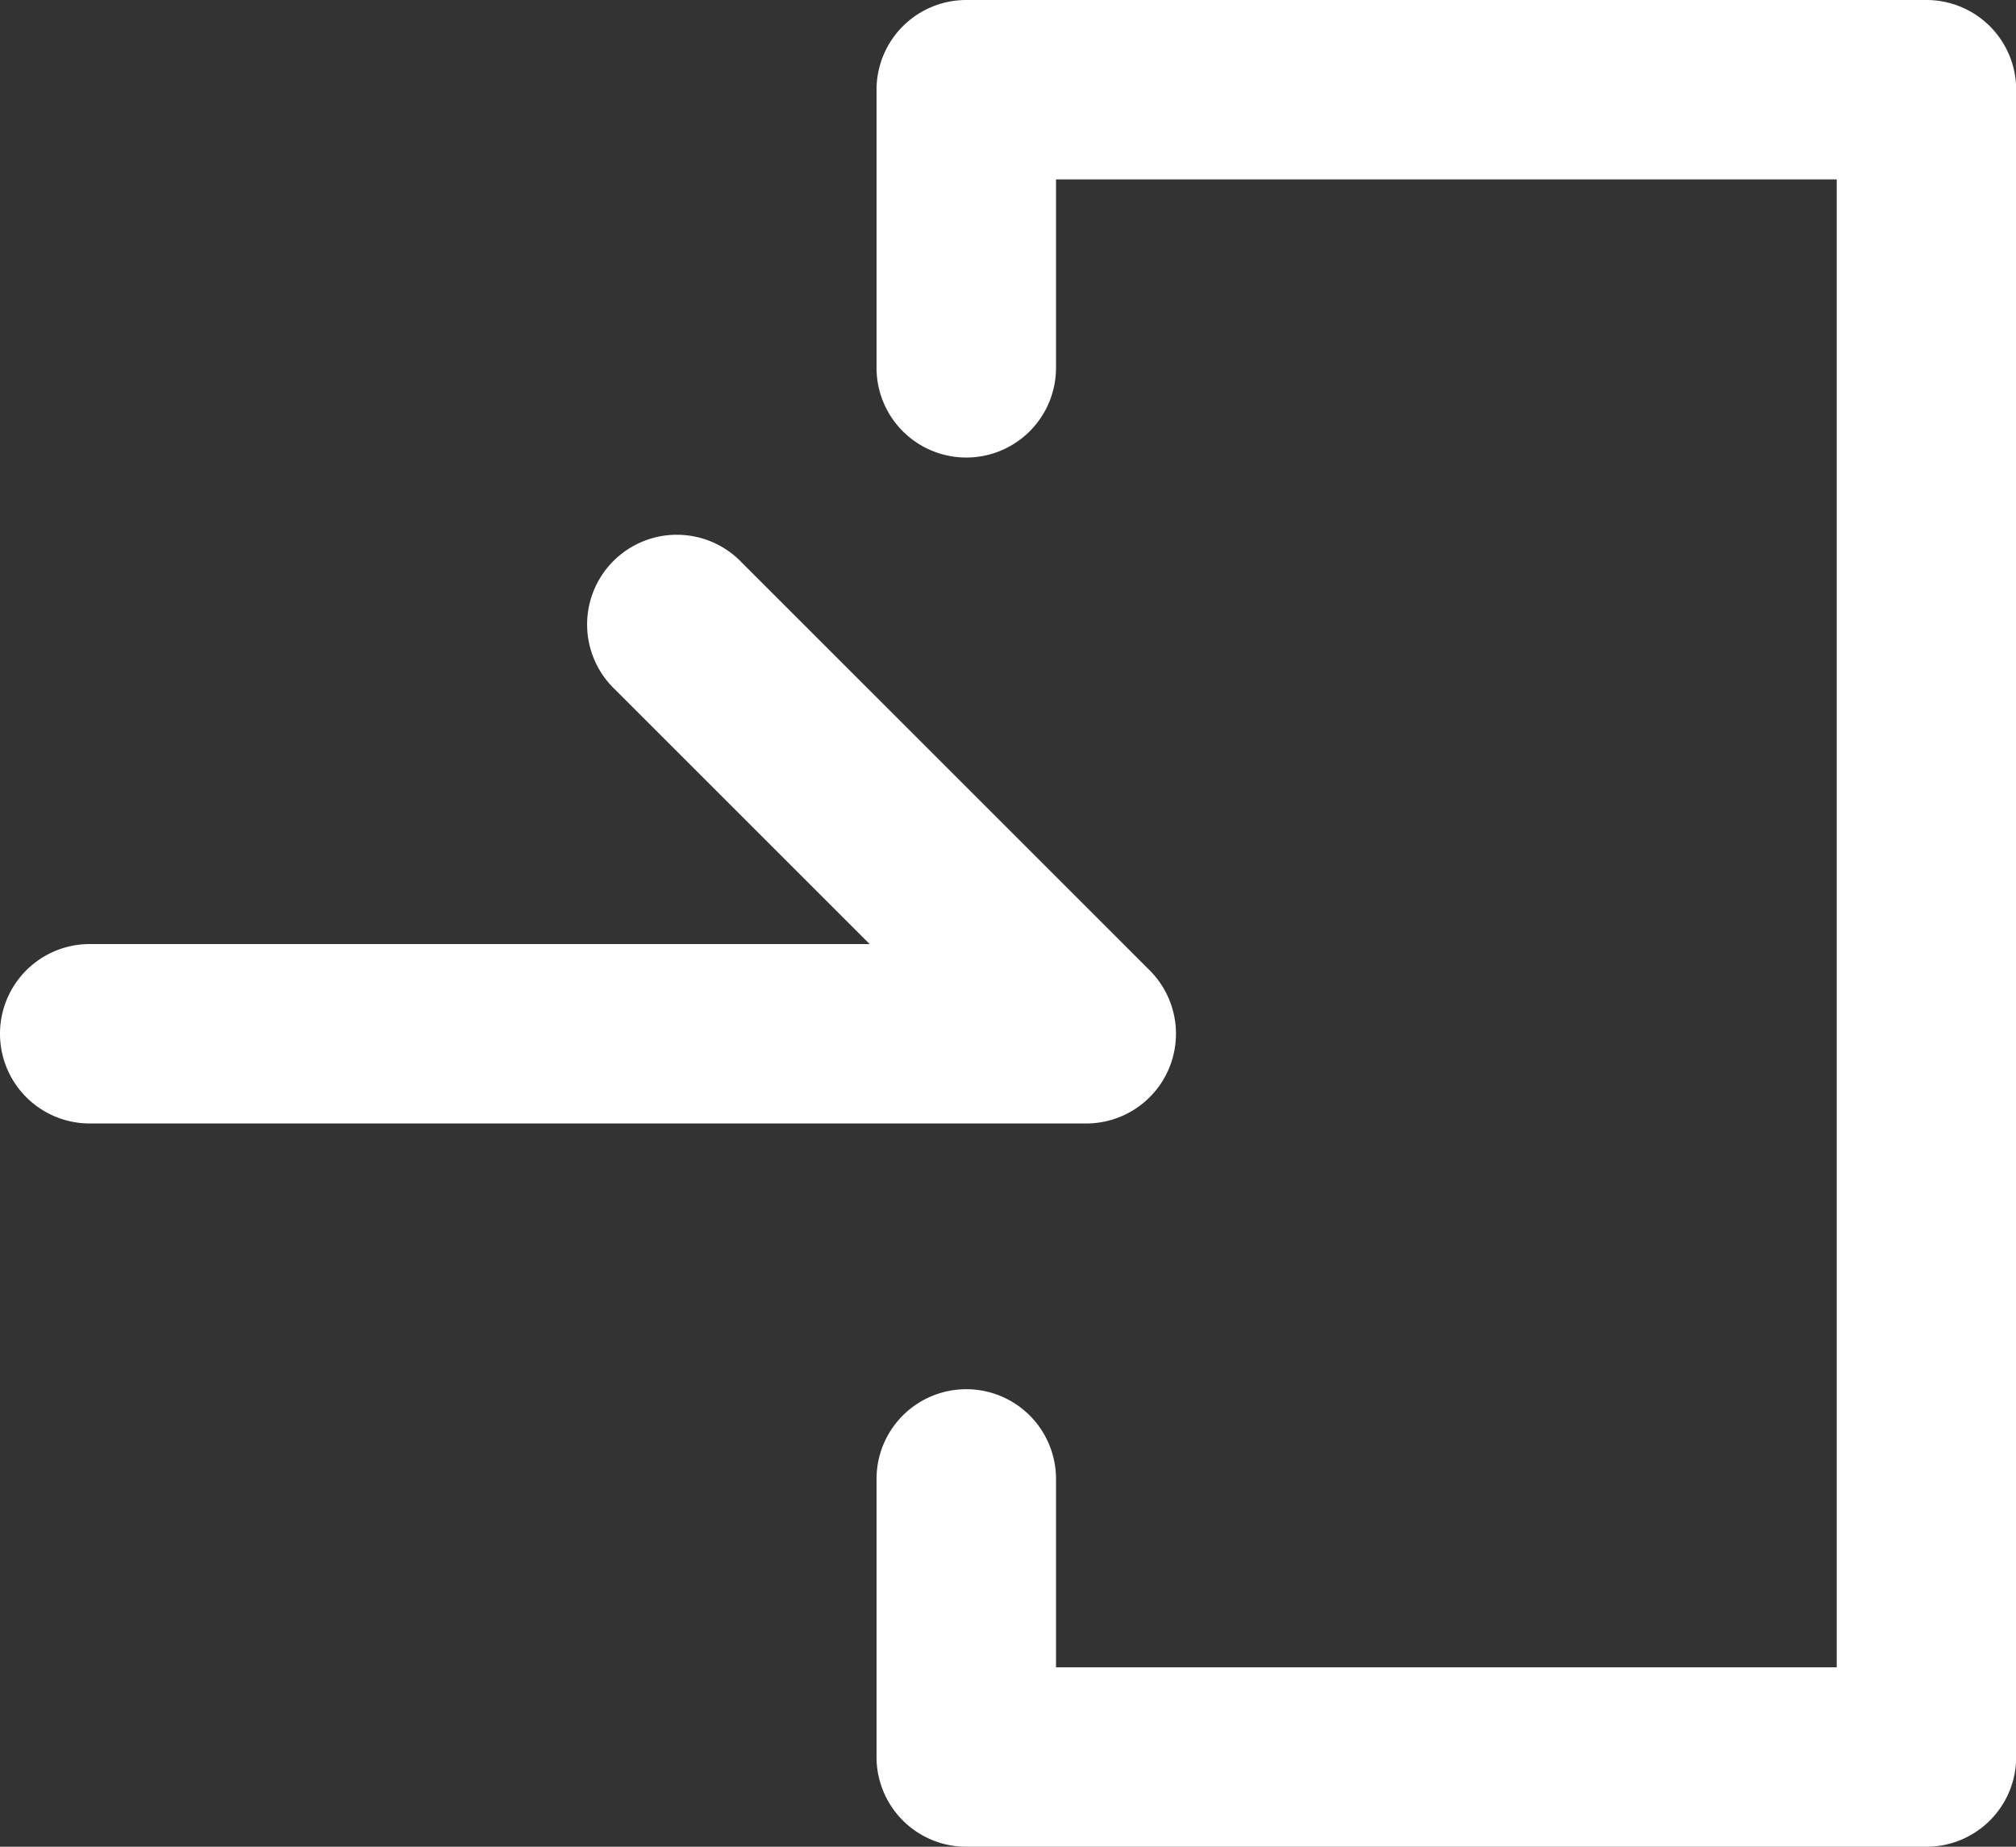 <svg xmlns="http://www.w3.org/2000/svg" width="22.466" height="20.585" viewBox="0 0 22.466 20.585">
  <rect x="0" y="0" width="22.466" height="20.585" fill="#333333" stroke="none"/>
  <g id="グループ_219" data-name="グループ 219" transform="translate(1 1)">
    <g id="グループ_221" data-name="グループ 221">
      <path id="パス_852" data-name="パス 852" d="M14.105,19.55H3a1,1,0,0,1,0-2h8.691L8.848,14.707a1,1,0,1,1,1.414-1.414l4.55,4.55a1,1,0,0,1-.707,1.707Z" transform="translate(-3 -8.027)" fill="#fff"/>
      <path id="パス_853" data-name="パス 853" d="M28.7,20.585H18a1,1,0,0,1-1-1v-3.1a1,1,0,1,1,2,0v2.1h8.7V2H19V4.1a1,1,0,0,1-2,0V1a1,1,0,0,1,1-1H28.7a1,1,0,0,1,1,1V19.585A1,1,0,0,1,28.7,20.585Z" transform="translate(-8.232 -1)" fill="#fff"/>
    </g>
  </g>
</svg>

